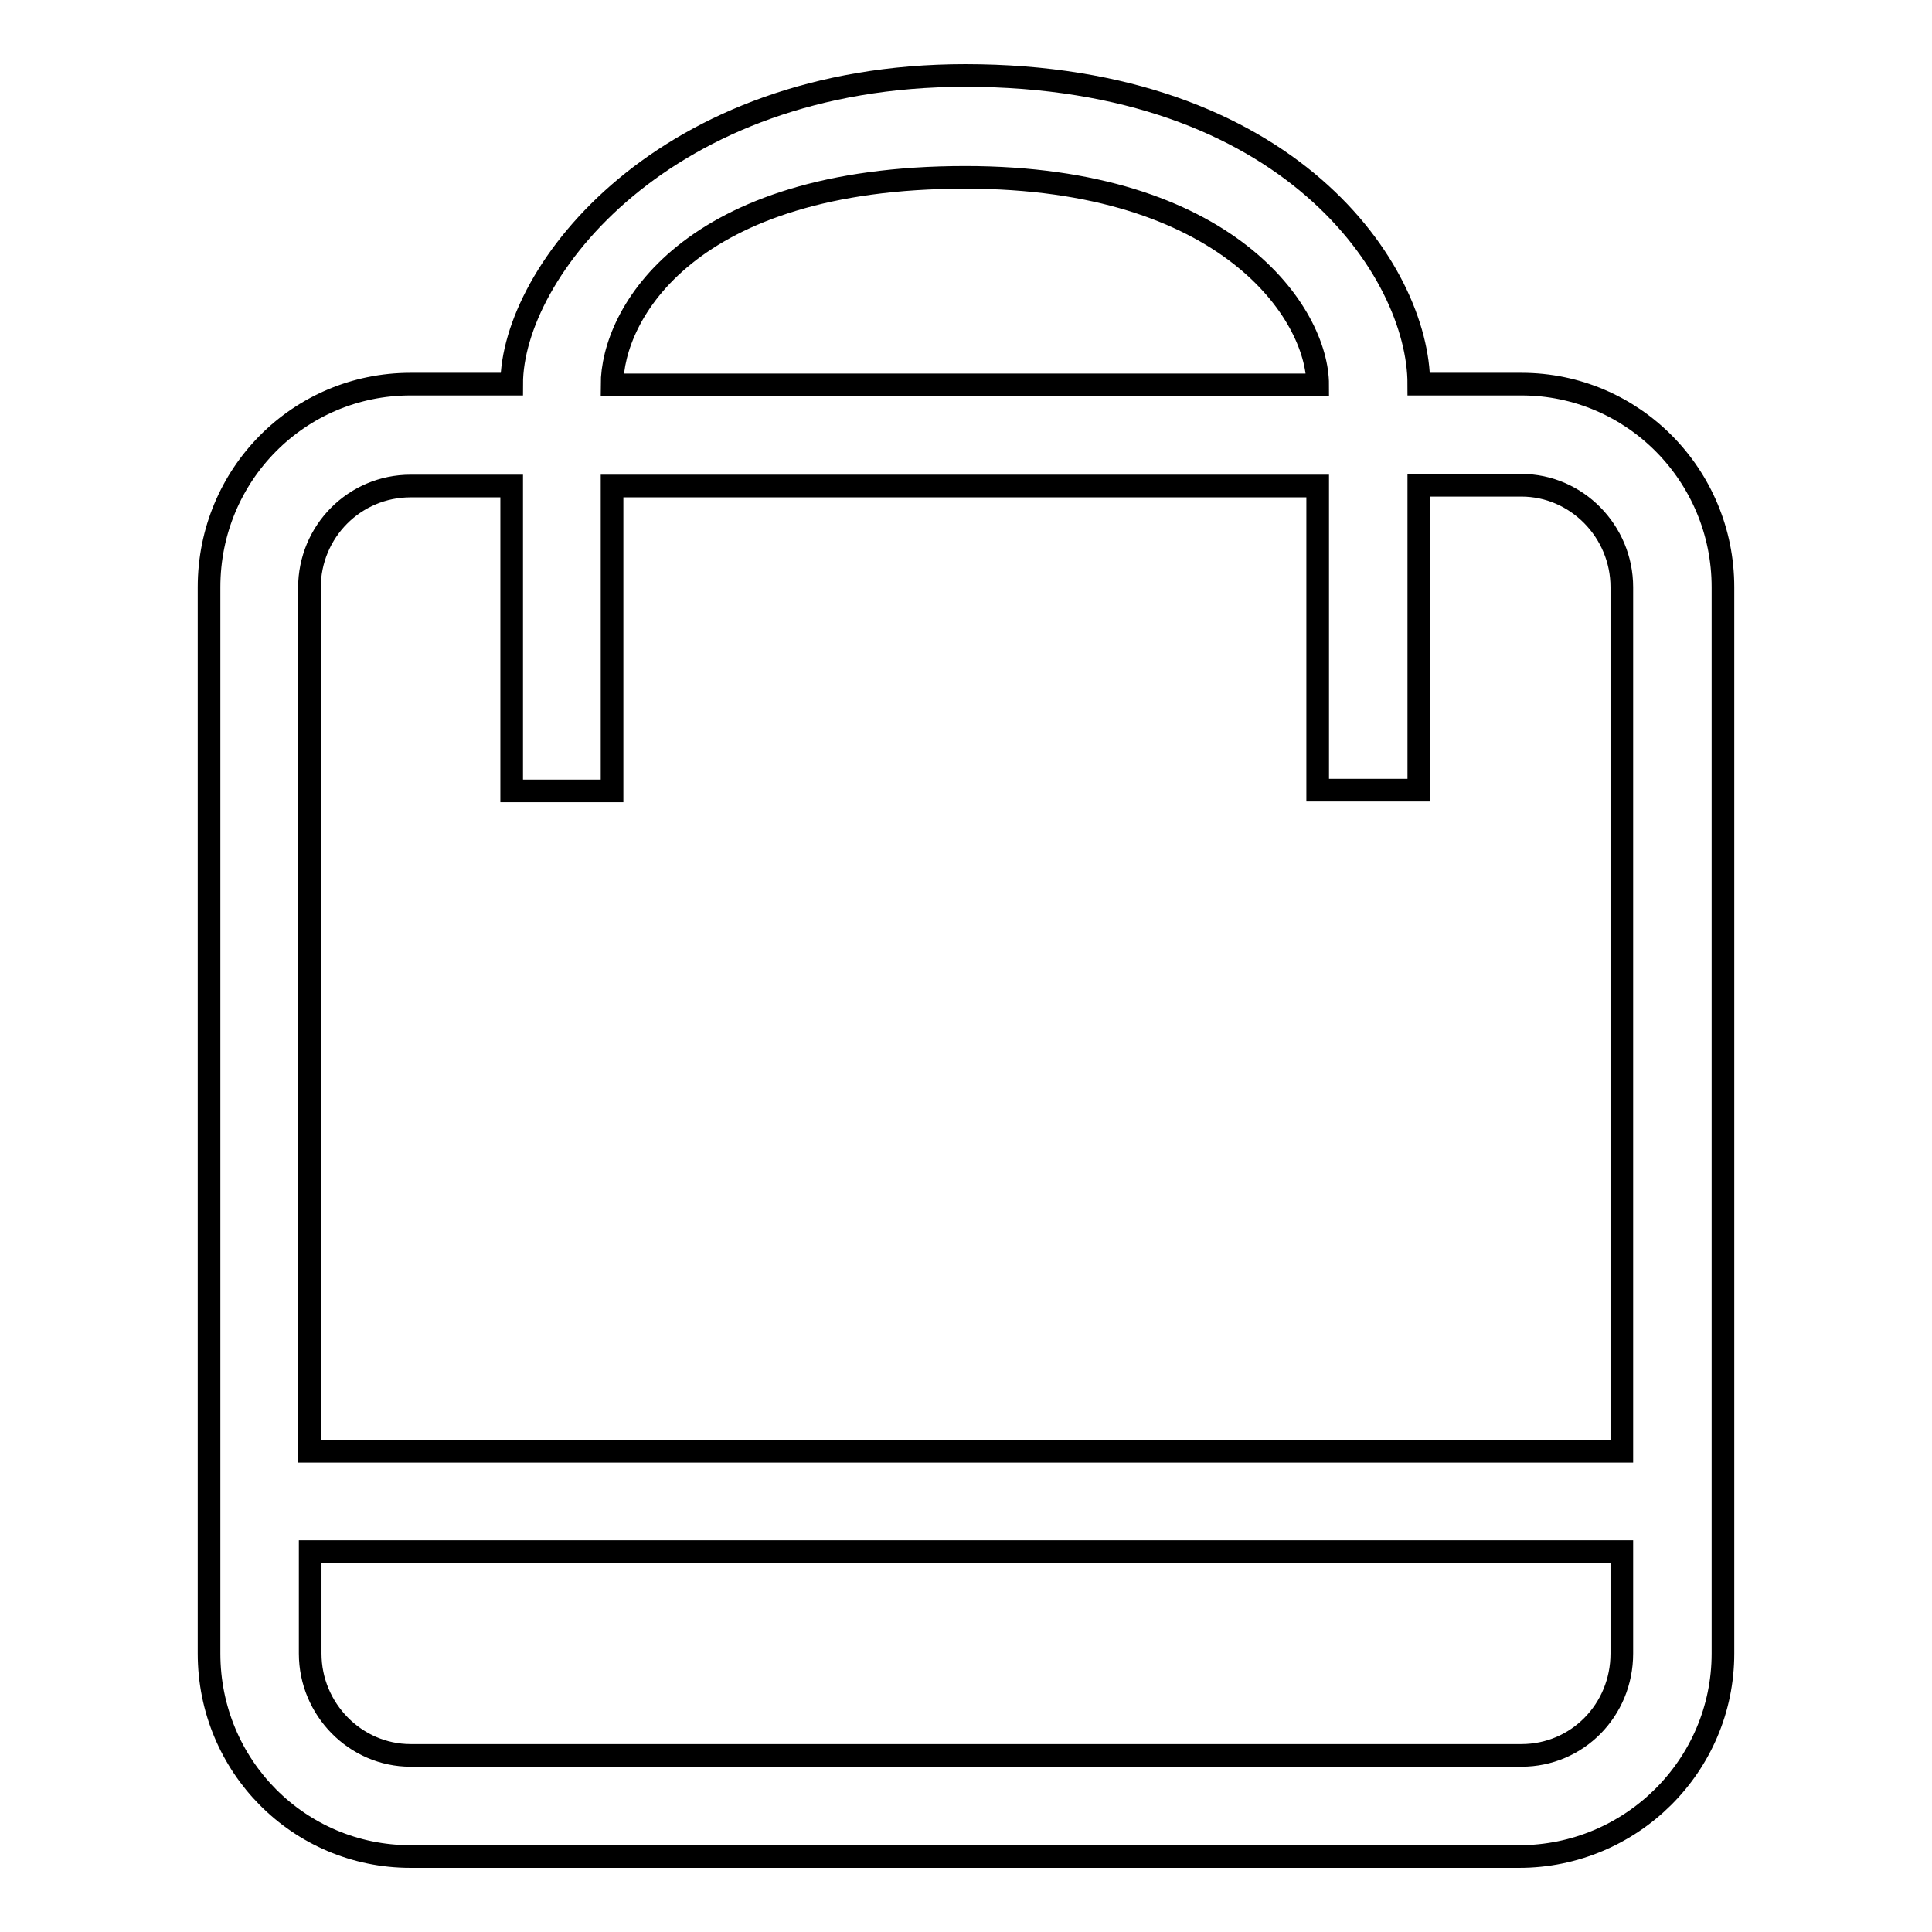 <?xml version="1.0" encoding="utf-8"?>
<!-- Svg Vector Icons : http://www.onlinewebfonts.com/icon -->
<!DOCTYPE svg PUBLIC "-//W3C//DTD SVG 1.1//EN" "http://www.w3.org/Graphics/SVG/1.1/DTD/svg11.dtd">
<svg version="1.1" xmlns="http://www.w3.org/2000/svg" xmlns:xlink="http://www.w3.org/1999/xlink" x="0px" y="0px" viewBox="0 0 256 256" enable-background="new 0 0 256 256" xml:space="preserve">
<g><g><path stroke-width="3" fill-opacity="0" stroke="#000000"  d="M201.3,246H54.4c-14.8,0-26.7-12-26.7-26.9V77.8c0-14.9,11.9-26.9,26.7-26.9h13.4C67.8,36,88,10,127.9,10c43,0,60.1,26,60.1,40.9h13.6c14.8,0,26.7,12.1,26.7,26.9v141.3C228.3,234,216.1,246,201.3,246L201.3,246z M127.9,23.5c-36.8,0-46.8,18.2-46.8,27.5h93.5C174.6,41.6,162.7,23.5,127.9,23.5L127.9,23.5z M214.9,77.8c0-7.4-6-13.5-13.3-13.5H188v40.4h-13.4V64.4H81.1v40.4H67.8V64.4H54.4c-7.4,0-13.4,6-13.4,13.5v114.4h173.9V77.8L214.9,77.8z M214.9,205.6H41.1v13.5c0,7.4,6,13.5,13.3,13.5h147.2c7.4,0,13.3-6,13.3-13.5V205.6L214.9,205.6L214.9,205.6z"/></g></g>
</svg>